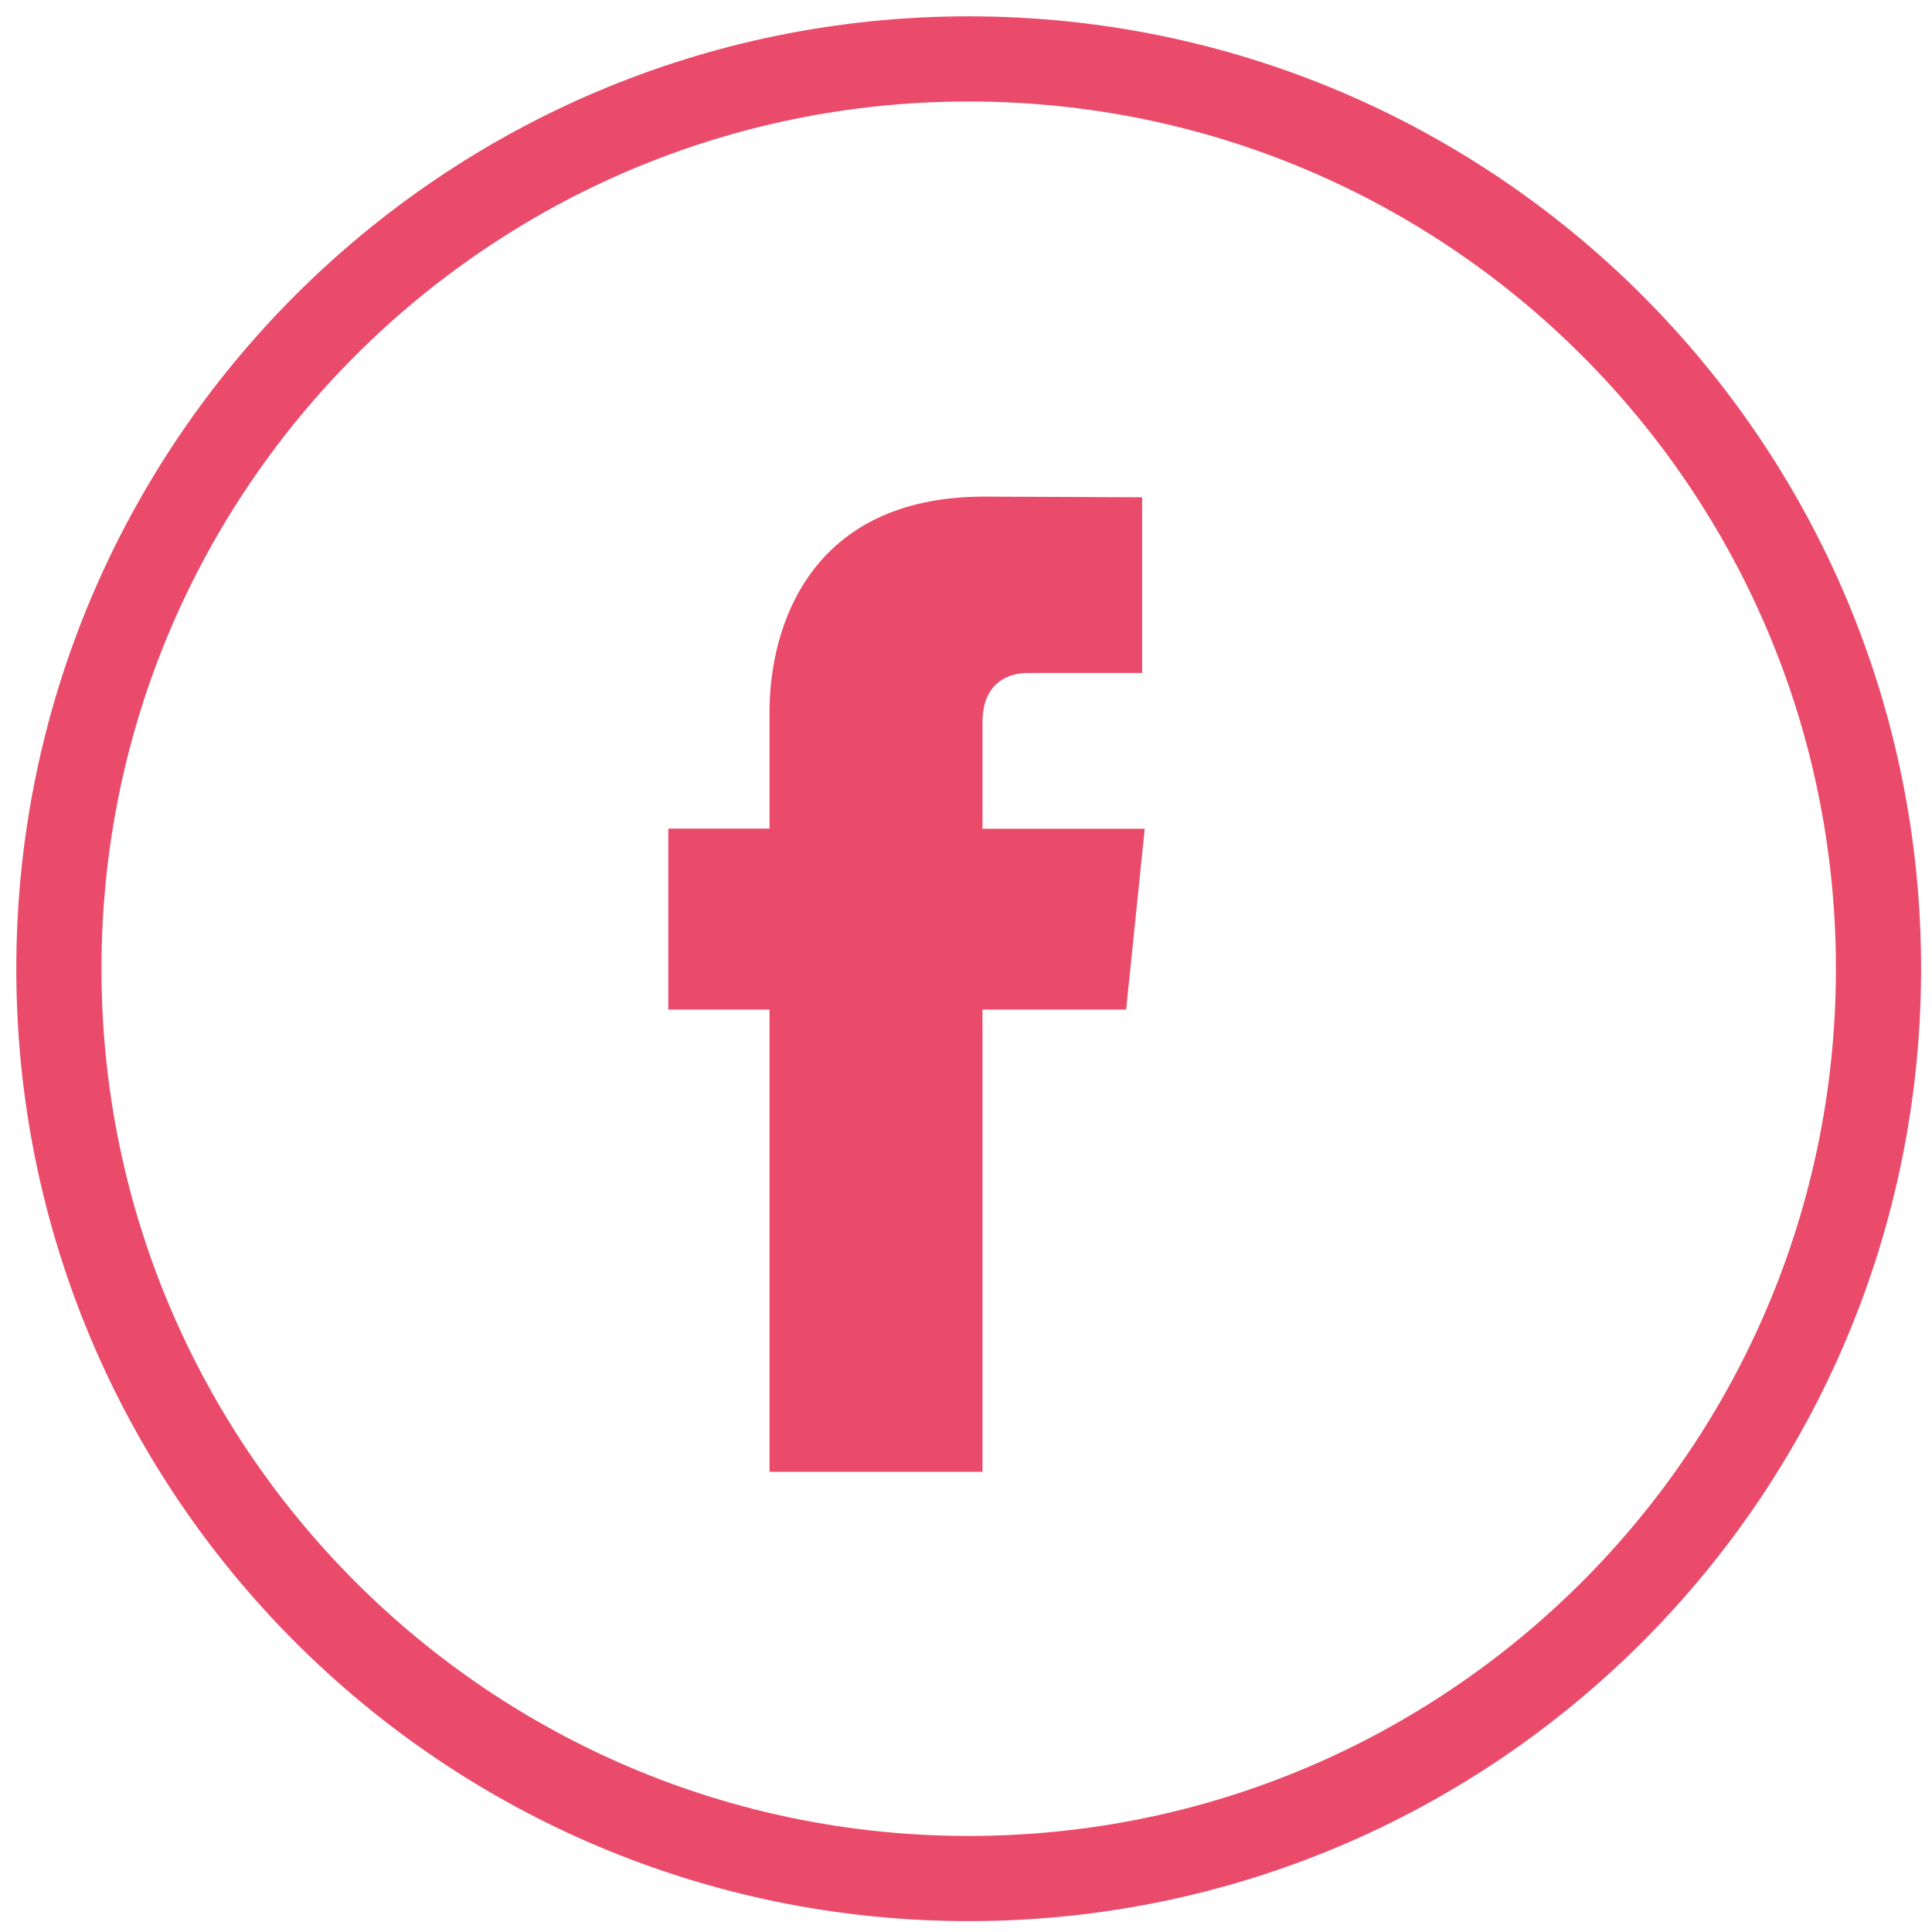 <svg width="71" height="71" viewBox="0 0 71 71" fill="none" xmlns="http://www.w3.org/2000/svg">
  <path fill-rule="evenodd" clip-rule="evenodd" d="M41.385 37.101H36.106V54.089H28.28V37.101H24.559V30.451H28.28V26.147C28.28 23.07 29.741 18.25 36.176 18.25L41.973 18.275V24.731H37.766C37.076 24.731 36.106 25.075 36.106 26.544V30.457H42.068L41.385 37.101Z" fill="#EA4B6B"/>
  <path fill-rule="evenodd" clip-rule="evenodd" d="M35.599 69.035V69.035C17.133 69.035 2.164 54.066 2.164 35.6C2.164 17.134 17.133 2.165 35.599 2.165V2.165C54.065 2.165 69.034 17.134 69.034 35.6C69.034 54.066 54.065 69.035 35.599 69.035Z" stroke="#EA4B6B" stroke-width="3.13"/>
</svg>
